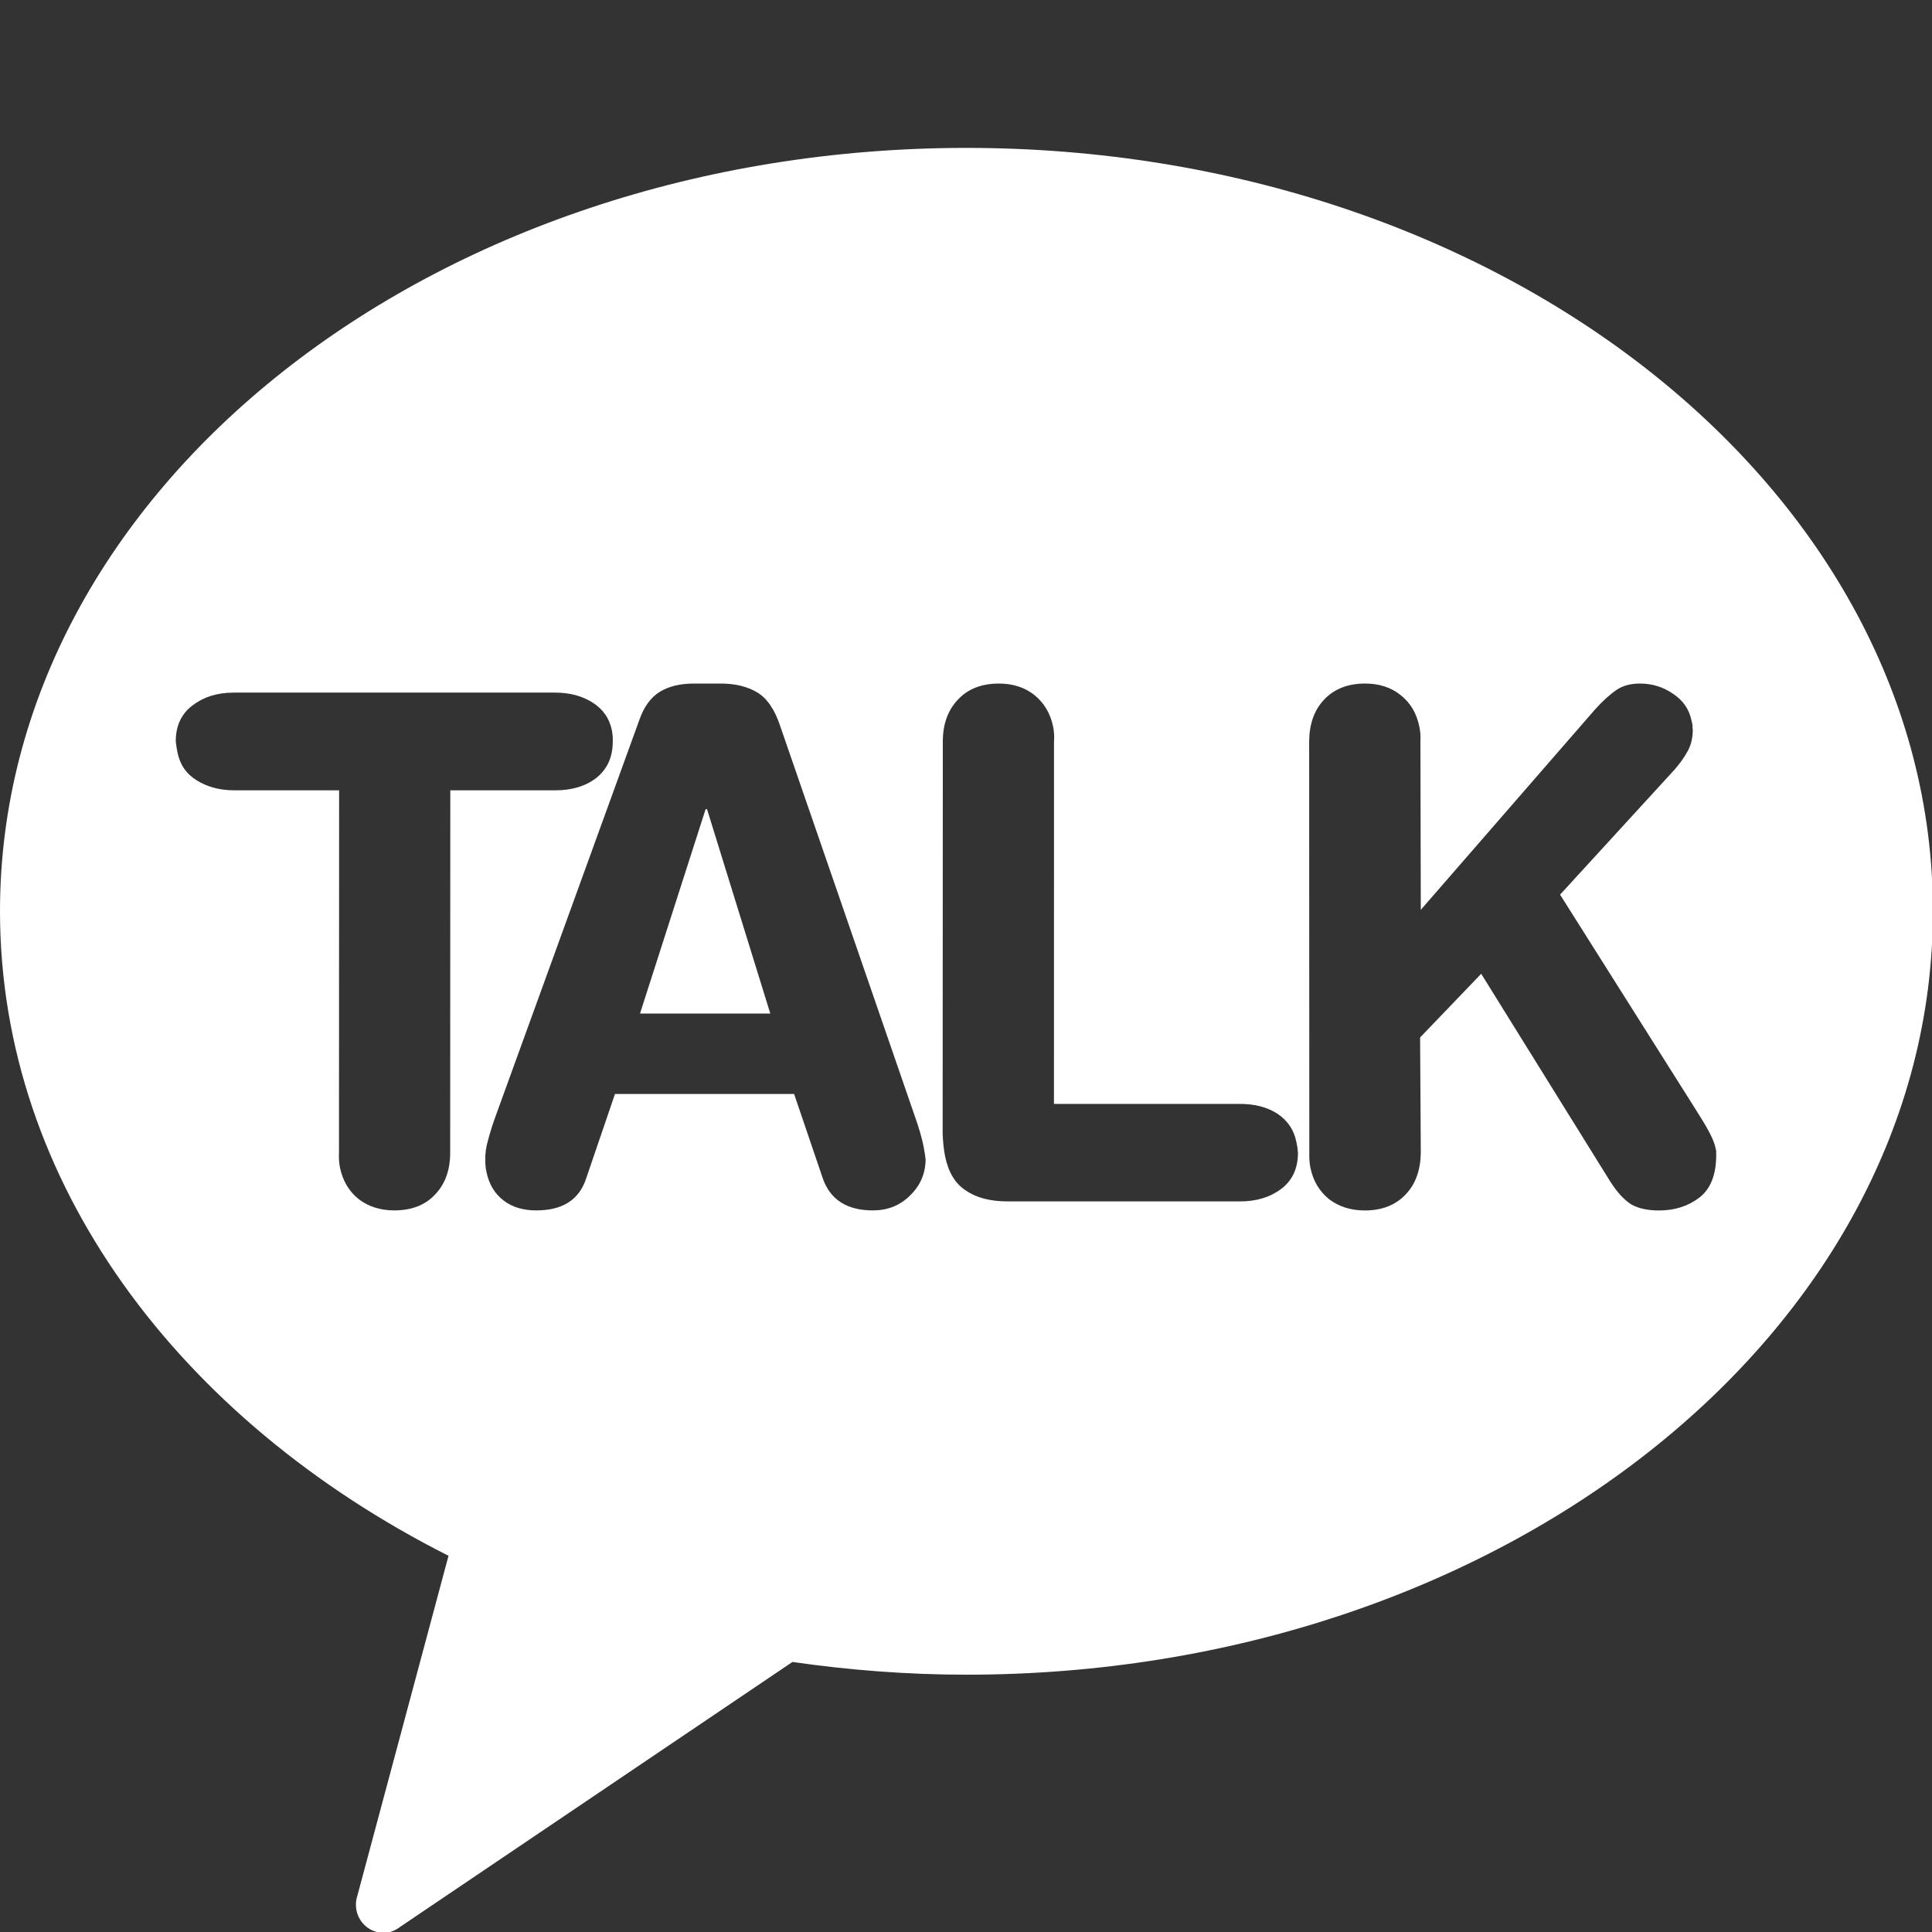 <?xml version="1.0" encoding="utf-8"?>
<!-- Generator: Adobe Illustrator 15.0.0, SVG Export Plug-In  -->
<!DOCTYPE svg PUBLIC "-//W3C//DTD SVG 1.1//EN" "http://www.w3.org/Graphics/SVG/1.1/DTD/svg11.dtd">
<svg version="1.1"
	 xmlns="http://www.w3.org/2000/svg" xmlns:xlink="http://www.w3.org/1999/xlink" xmlns:a="http://ns.adobe.com/AdobeSVGViewerExtensions/3.0/"
	 x="0px" y="0px" width="255px" height="255px" viewBox="0 -19.521 255 255" enable-background="new 0 -19.521 255 255"
	 xml:space="preserve">
<rect x="0" y="-19.521" width="255" height="255" fill="#333333" stroke="none"/>
<defs>
</defs>
<g>
	<g>
		<polygon fill="#FFFFFF" points="93.129,87.288 84.472,114.255 101.67,114.255 93.322,87.288 		"/>
		<path fill="#FFFFFF" d="M127.561,0C57.109,0,0,45.095,0,100.751c0,35.792,23.666,67.14,59.199,85.072L47.165,230.7
			c-0.449,1.352-0.082,2.839,0.905,3.826c0.701,0.693,1.611,1.07,2.614,1.07c0.769,0,1.528-0.324,2.214-0.854l51.695-34.906
			c7.488,1.078,15.159,1.681,22.967,1.681c70.43,0,127.558-45.103,127.558-100.767C255.118,45.095,197.99,0,127.561,0z
			 M59.418,132.622c0,2.29-0.67,4.155-2.008,5.533c-1.303,1.403-3.132,2.082-5.371,2.082c-1.863,0-3.418-0.51-4.705-1.496
			c-1.296-1.037-2.098-2.433-2.465-4.161c-0.127-0.636-0.16-1.271-0.127-1.958l0.017-47.833H30.887
			c-1.912,0-3.559-0.461-4.931-1.321c-1.378-0.844-2.222-2.105-2.541-3.718c-0.082-0.427-0.167-0.921-0.216-1.43
			c0-2.021,0.728-3.61,2.182-4.713c1.438-1.111,3.25-1.713,5.457-1.713h42.451c1.924,0,3.561,0.451,4.914,1.304
			c1.388,0.876,2.24,2.098,2.574,3.734c0.066,0.443,0.125,0.912,0.102,1.388c0,2.09-0.721,3.644-2.125,4.797
			c-1.403,1.103-3.217,1.672-5.43,1.672h-13.89L59.418,132.622z M120.088,138.298c-1.354,1.327-2.975,1.939-4.879,1.939
			c-3.394,0-5.6-1.396-6.594-4.18l-3.803-11.19H81.171l-3.82,11.19c-0.919,2.783-3.108,4.18-6.567,4.18
			c-1.723,0-3.177-0.42-4.346-1.33c-1.153-0.887-1.922-2.172-2.24-3.794c-0.116-0.468-0.143-0.985-0.143-1.563
			c-0.031-0.744,0.084-1.646,0.393-2.699c0.277-1.053,0.629-2.121,1.004-3.158l18.986-52.331c0.602-1.671,1.488-2.866,2.676-3.586
			c1.169-0.718,2.665-1.077,4.494-1.077h3.527c1.904,0,3.51,0.394,4.797,1.161c1.287,0.761,2.322,2.257,3.042,4.438l17.733,51.395
			c0.568,1.588,0.969,2.958,1.193,4.095c0.143,0.752,0.234,1.346,0.27,1.763C122.135,135.432,121.449,136.986,120.088,138.298z
			 M169.143,137.369c-1.437,1.103-3.259,1.681-5.465,1.681h-30.637c-2.272,0-4.111-0.451-5.516-1.412
			c-1.438-0.902-2.348-2.425-2.783-4.53c-0.174-0.886-0.282-1.889-0.324-3l0.023-51.787c0-2.272,0.678-4.127,2.014-5.523
			c1.306-1.396,3.11-2.098,5.383-2.098c1.854,0,3.427,0.502,4.705,1.528c1.263,1.029,2.098,2.417,2.456,4.153
			c0.118,0.636,0.177,1.287,0.118,1.939l-0.008,47.861h24.542c1.966,0,3.62,0.425,4.966,1.303c1.327,0.895,2.18,2.13,2.49,3.734
			c0.101,0.419,0.175,0.921,0.209,1.403C171.316,134.653,170.596,136.258,169.143,137.369z M224.315,138.532
			c-1.473,1.135-3.259,1.713-5.333,1.713c-1.504,0-2.715-0.259-3.668-0.794c-0.96-0.61-1.913-1.631-2.884-3.193l-16.93-27.251
			l-8.065,8.406l0.093,15.209c-0.034,2.29-0.687,4.155-2.021,5.533c-1.338,1.403-3.135,2.09-5.383,2.09
			c-1.855,0-3.428-0.518-4.713-1.496c-1.287-1.045-2.105-2.433-2.457-4.169c-0.126-0.636-0.16-1.271-0.142-1.958l-0.019-54.302
			c0.019-2.272,0.662-4.127,1.997-5.523c1.322-1.396,3.127-2.098,5.383-2.098c1.855,0,3.428,0.502,4.697,1.528
			c1.303,1.029,2.113,2.417,2.464,4.153c0.127,0.636,0.193,1.287,0.143,1.939l0.051,22.246l23.063-26.523
			c1.037-1.13,1.958-1.956,2.8-2.525c0.845-0.552,1.847-0.818,3.05-0.818c1.631,0,3.085,0.451,4.396,1.362
			c1.337,0.878,2.123,2.063,2.44,3.594c0.018,0.042,0.05,0.259,0.118,0.56c-0.018,0.216,0,0.451,0.032,0.617
			c-0.008,1.063-0.232,1.997-0.676,2.792c-0.451,0.836-1.037,1.638-1.747,2.456l-15.093,16.48l17.851,28.28l0.535,0.86
			c1.22,1.913,1.93,3.317,2.122,4.254c0.016,0.058,0.034,0.234,0.101,0.459c-0.017,0.269-0.017,0.393,0,0.478
			C226.521,135.514,225.785,137.387,224.315,138.532z"/>
	</g>
</g>
</svg>
